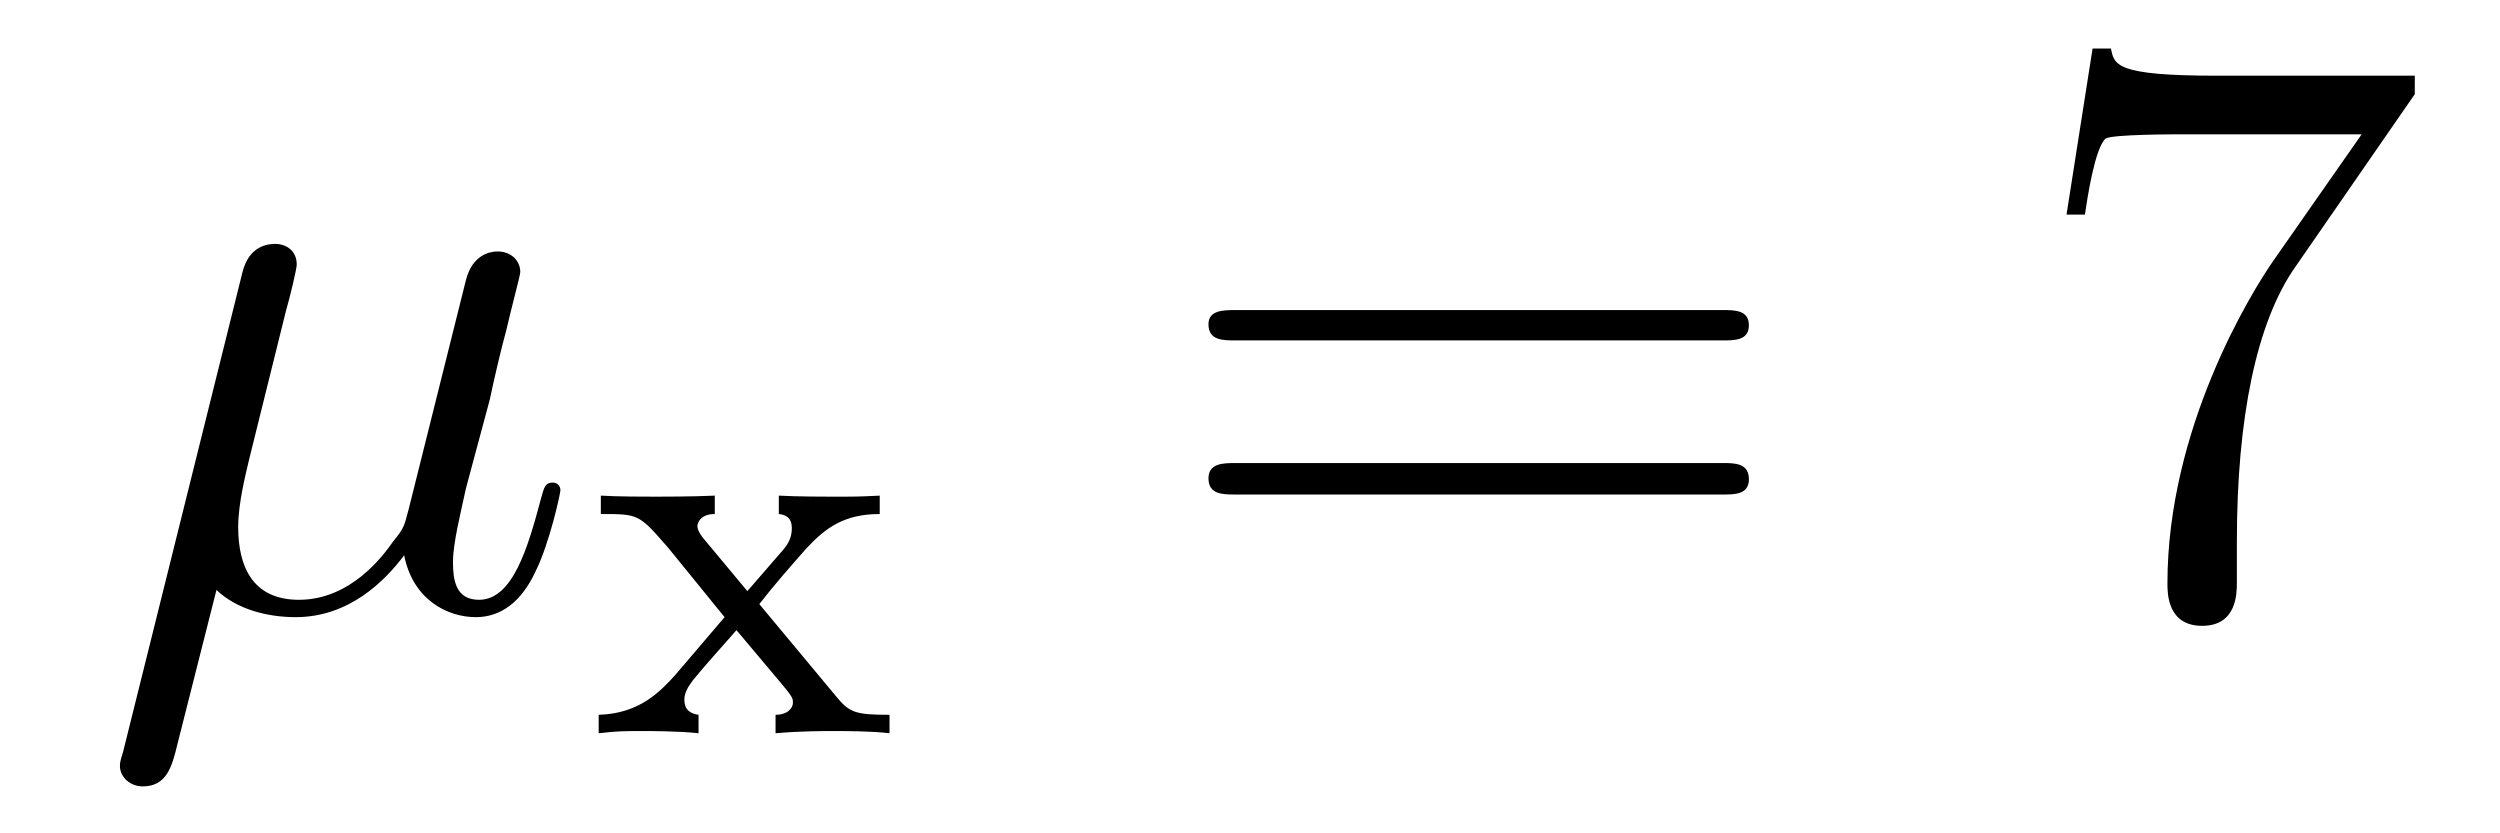 <?xml version='1.0'?>
<!-- This file was generated by dvisvgm 1.9.2 -->
<svg height='12pt' version='1.1' viewBox='0 -12 36 12' width='36pt' xmlns='http://www.w3.org/2000/svg' xmlns:xlink='http://www.w3.org/1999/xlink'>
<g id='page1'>
<g transform='matrix(1 0 0 1 -127 651)'>
<path d='M130.117 -654.504C130.414 -654.223 130.852 -654.113 131.258 -654.113C132.023 -654.113 132.539 -654.629 132.82 -655.004C132.945 -654.363 133.445 -654.113 133.852 -654.113C134.211 -654.113 134.508 -654.332 134.711 -654.77C134.914 -655.176 135.07 -655.895 135.07 -655.941C135.07 -656.004 135.023 -656.051 134.961 -656.051C134.852 -656.051 134.836 -655.988 134.789 -655.816C134.602 -655.113 134.383 -654.363 133.898 -654.363C133.555 -654.363 133.523 -654.66 133.523 -654.91C133.523 -655.176 133.633 -655.613 133.711 -655.973L134.055 -657.254C134.102 -657.488 134.227 -658.02 134.289 -658.238C134.352 -658.52 134.492 -659.035 134.492 -659.082C134.492 -659.254 134.352 -659.379 134.164 -659.379C134.055 -659.379 133.805 -659.332 133.711 -658.973L132.883 -655.66C132.82 -655.426 132.82 -655.395 132.664 -655.207C132.523 -655.004 132.055 -654.363 131.305 -654.363C130.633 -654.363 130.43 -654.848 130.43 -655.41C130.43 -655.754 130.539 -656.176 130.586 -656.379L131.117 -658.52C131.18 -658.738 131.273 -659.129 131.273 -659.191C131.273 -659.394 131.117 -659.488 130.961 -659.488C130.852 -659.488 130.586 -659.457 130.492 -659.082L128.773 -652.176C128.758 -652.113 128.727 -652.051 128.727 -651.973C128.727 -651.801 128.883 -651.676 129.055 -651.676C129.398 -651.676 129.477 -651.957 129.555 -652.285L130.117 -654.504ZM135.477 -654.238' fill-rule='evenodd'/>
<path d='M137.934 -654.301C138.152 -654.582 138.387 -654.848 138.621 -655.113C138.887 -655.395 139.152 -655.598 139.668 -655.598V-655.863C139.356 -655.848 139.34 -655.848 138.981 -655.848C138.934 -655.848 138.465 -655.848 138.215 -655.863V-655.598C138.371 -655.582 138.402 -655.488 138.402 -655.395C138.402 -655.285 138.371 -655.191 138.277 -655.082L137.762 -654.488L137.137 -655.238C137.043 -655.348 137.043 -655.41 137.043 -655.426C137.043 -655.473 137.09 -655.598 137.293 -655.598V-655.863C136.98 -655.848 136.527 -655.848 136.449 -655.848C136.293 -655.848 135.887 -655.848 135.652 -655.863V-655.598C136.199 -655.598 136.199 -655.598 136.621 -655.113L137.434 -654.113L136.715 -653.27C136.512 -653.051 136.215 -652.723 135.621 -652.707V-652.441C135.902 -652.473 135.965 -652.473 136.293 -652.473C136.309 -652.473 136.793 -652.473 137.059 -652.441V-652.707C136.949 -652.723 136.855 -652.77 136.855 -652.926C136.855 -653.066 136.965 -653.176 136.98 -653.207C137.184 -653.457 137.402 -653.691 137.605 -653.926L138.262 -653.145C138.418 -652.957 138.418 -652.941 138.418 -652.879C138.418 -652.816 138.355 -652.707 138.168 -652.707V-652.441C138.512 -652.473 138.871 -652.473 139.012 -652.473S139.559 -652.473 139.809 -652.441V-652.707C139.309 -652.707 139.23 -652.738 139.027 -652.988L137.934 -654.301ZM139.918 -652.441' fill-rule='evenodd'/>
<path d='M151.809 -658.098C151.98 -658.098 152.184 -658.098 152.184 -658.316C152.184 -658.535 151.98 -658.535 151.809 -658.535H144.793C144.621 -658.535 144.402 -658.535 144.402 -658.332C144.402 -658.098 144.606 -658.098 144.793 -658.098H151.809ZM151.809 -655.879C151.98 -655.879 152.184 -655.879 152.184 -656.098C152.184 -656.332 151.98 -656.332 151.809 -656.332H144.793C144.621 -656.332 144.402 -656.332 144.402 -656.113C144.402 -655.879 144.606 -655.879 144.793 -655.879H151.809ZM152.879 -654.238' fill-rule='evenodd'/>
<path d='M161.773 -661.644V-661.91H158.914C157.461 -661.91 157.445 -662.066 157.398 -662.301H157.133L156.758 -659.91H157.023C157.055 -660.129 157.164 -660.863 157.32 -661.004C157.414 -661.066 158.305 -661.066 158.477 -661.066H161.008L159.742 -659.254C159.414 -658.785 158.211 -656.832 158.211 -654.598C158.211 -654.457 158.211 -653.988 158.711 -653.988S159.211 -654.457 159.211 -654.613V-655.207C159.211 -656.973 159.492 -658.363 160.055 -659.16L161.773 -661.644ZM161.996 -654.238' fill-rule='evenodd'/>
</g>
</g>
</svg>
